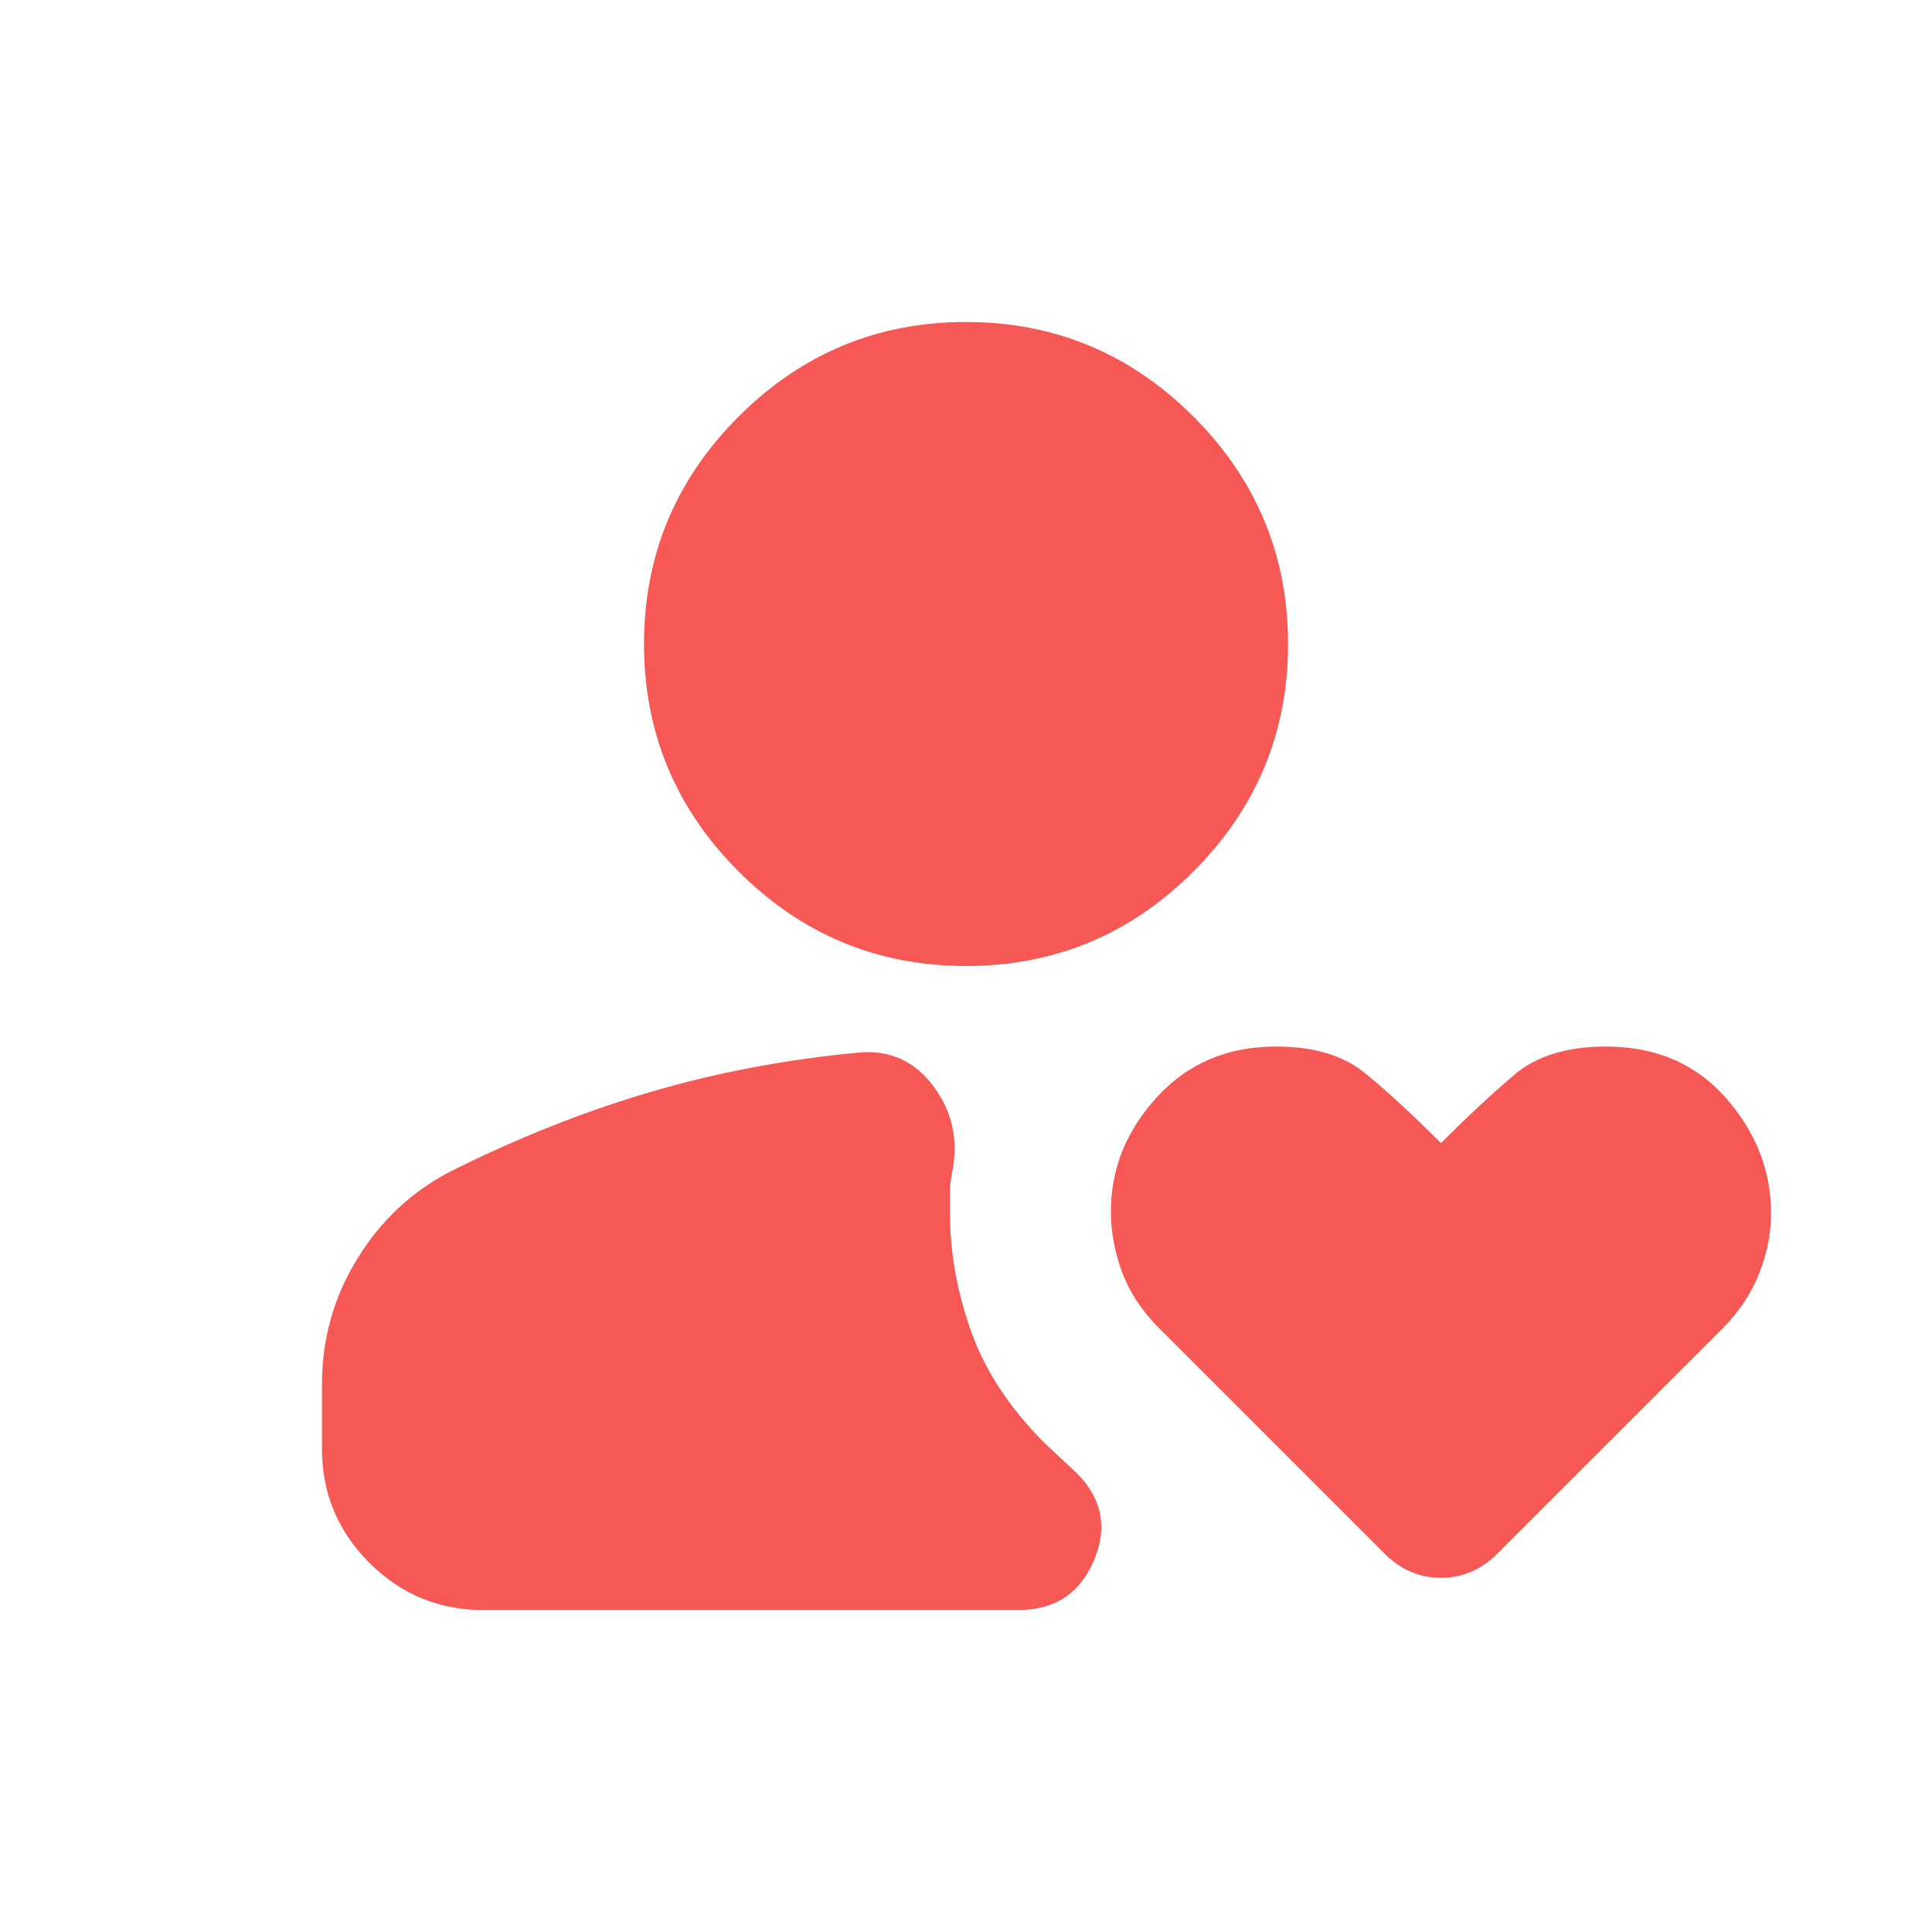 <svg width="32" height="32" viewBox="0 0 32 32" fill="none" xmlns="http://www.w3.org/2000/svg">
<path d="M16 16C14.534 16 13.278 15.478 12.233 14.434C11.189 13.389 10.667 12.133 10.667 10.667C10.667 9.2 11.189 7.945 12.233 6.9C13.278 5.856 14.534 5.333 16 5.333C17.467 5.333 18.722 5.856 19.767 6.9C20.811 7.945 21.334 9.2 21.334 10.667C21.334 12.133 20.811 13.389 19.767 14.434C18.722 15.478 17.467 16 16 16ZM8 26.667C7.267 26.667 6.639 26.406 6.117 25.884C5.595 25.361 5.333 24.733 5.333 24V22.933C5.333 22.178 5.528 21.483 5.917 20.85C6.306 20.217 6.822 19.733 7.467 19.4C8.578 18.845 9.684 18.406 10.784 18.084C11.883 17.761 13.034 17.545 14.233 17.433C14.745 17.389 15.156 17.578 15.467 18C15.778 18.422 15.878 18.9 15.767 19.433C15.745 19.545 15.733 19.65 15.733 19.75V20.067C15.733 20.733 15.85 21.395 16.084 22.05C16.317 22.706 16.722 23.322 17.3 23.9L17.834 24.4C18.256 24.822 18.35 25.306 18.117 25.85C17.884 26.395 17.467 26.667 16.867 26.667H8ZM22.933 25.733L19.2 22C18.911 21.711 18.706 21.4 18.584 21.067C18.461 20.733 18.4 20.4 18.4 20.067C18.4 19.356 18.656 18.722 19.167 18.167C19.678 17.611 20.334 17.334 21.134 17.334C21.756 17.334 22.245 17.478 22.6 17.767C22.956 18.056 23.378 18.445 23.867 18.933C24.311 18.489 24.717 18.111 25.084 17.8C25.45 17.489 25.956 17.334 26.6 17.334C27.422 17.334 28.084 17.617 28.584 18.183C29.084 18.75 29.334 19.389 29.334 20.1C29.334 20.433 29.267 20.767 29.134 21.1C29 21.433 28.8 21.733 28.534 22L24.8 25.733C24.534 26 24.222 26.134 23.867 26.134C23.511 26.134 23.2 26 22.933 25.733Z" fill="#F65955"/>
</svg>

